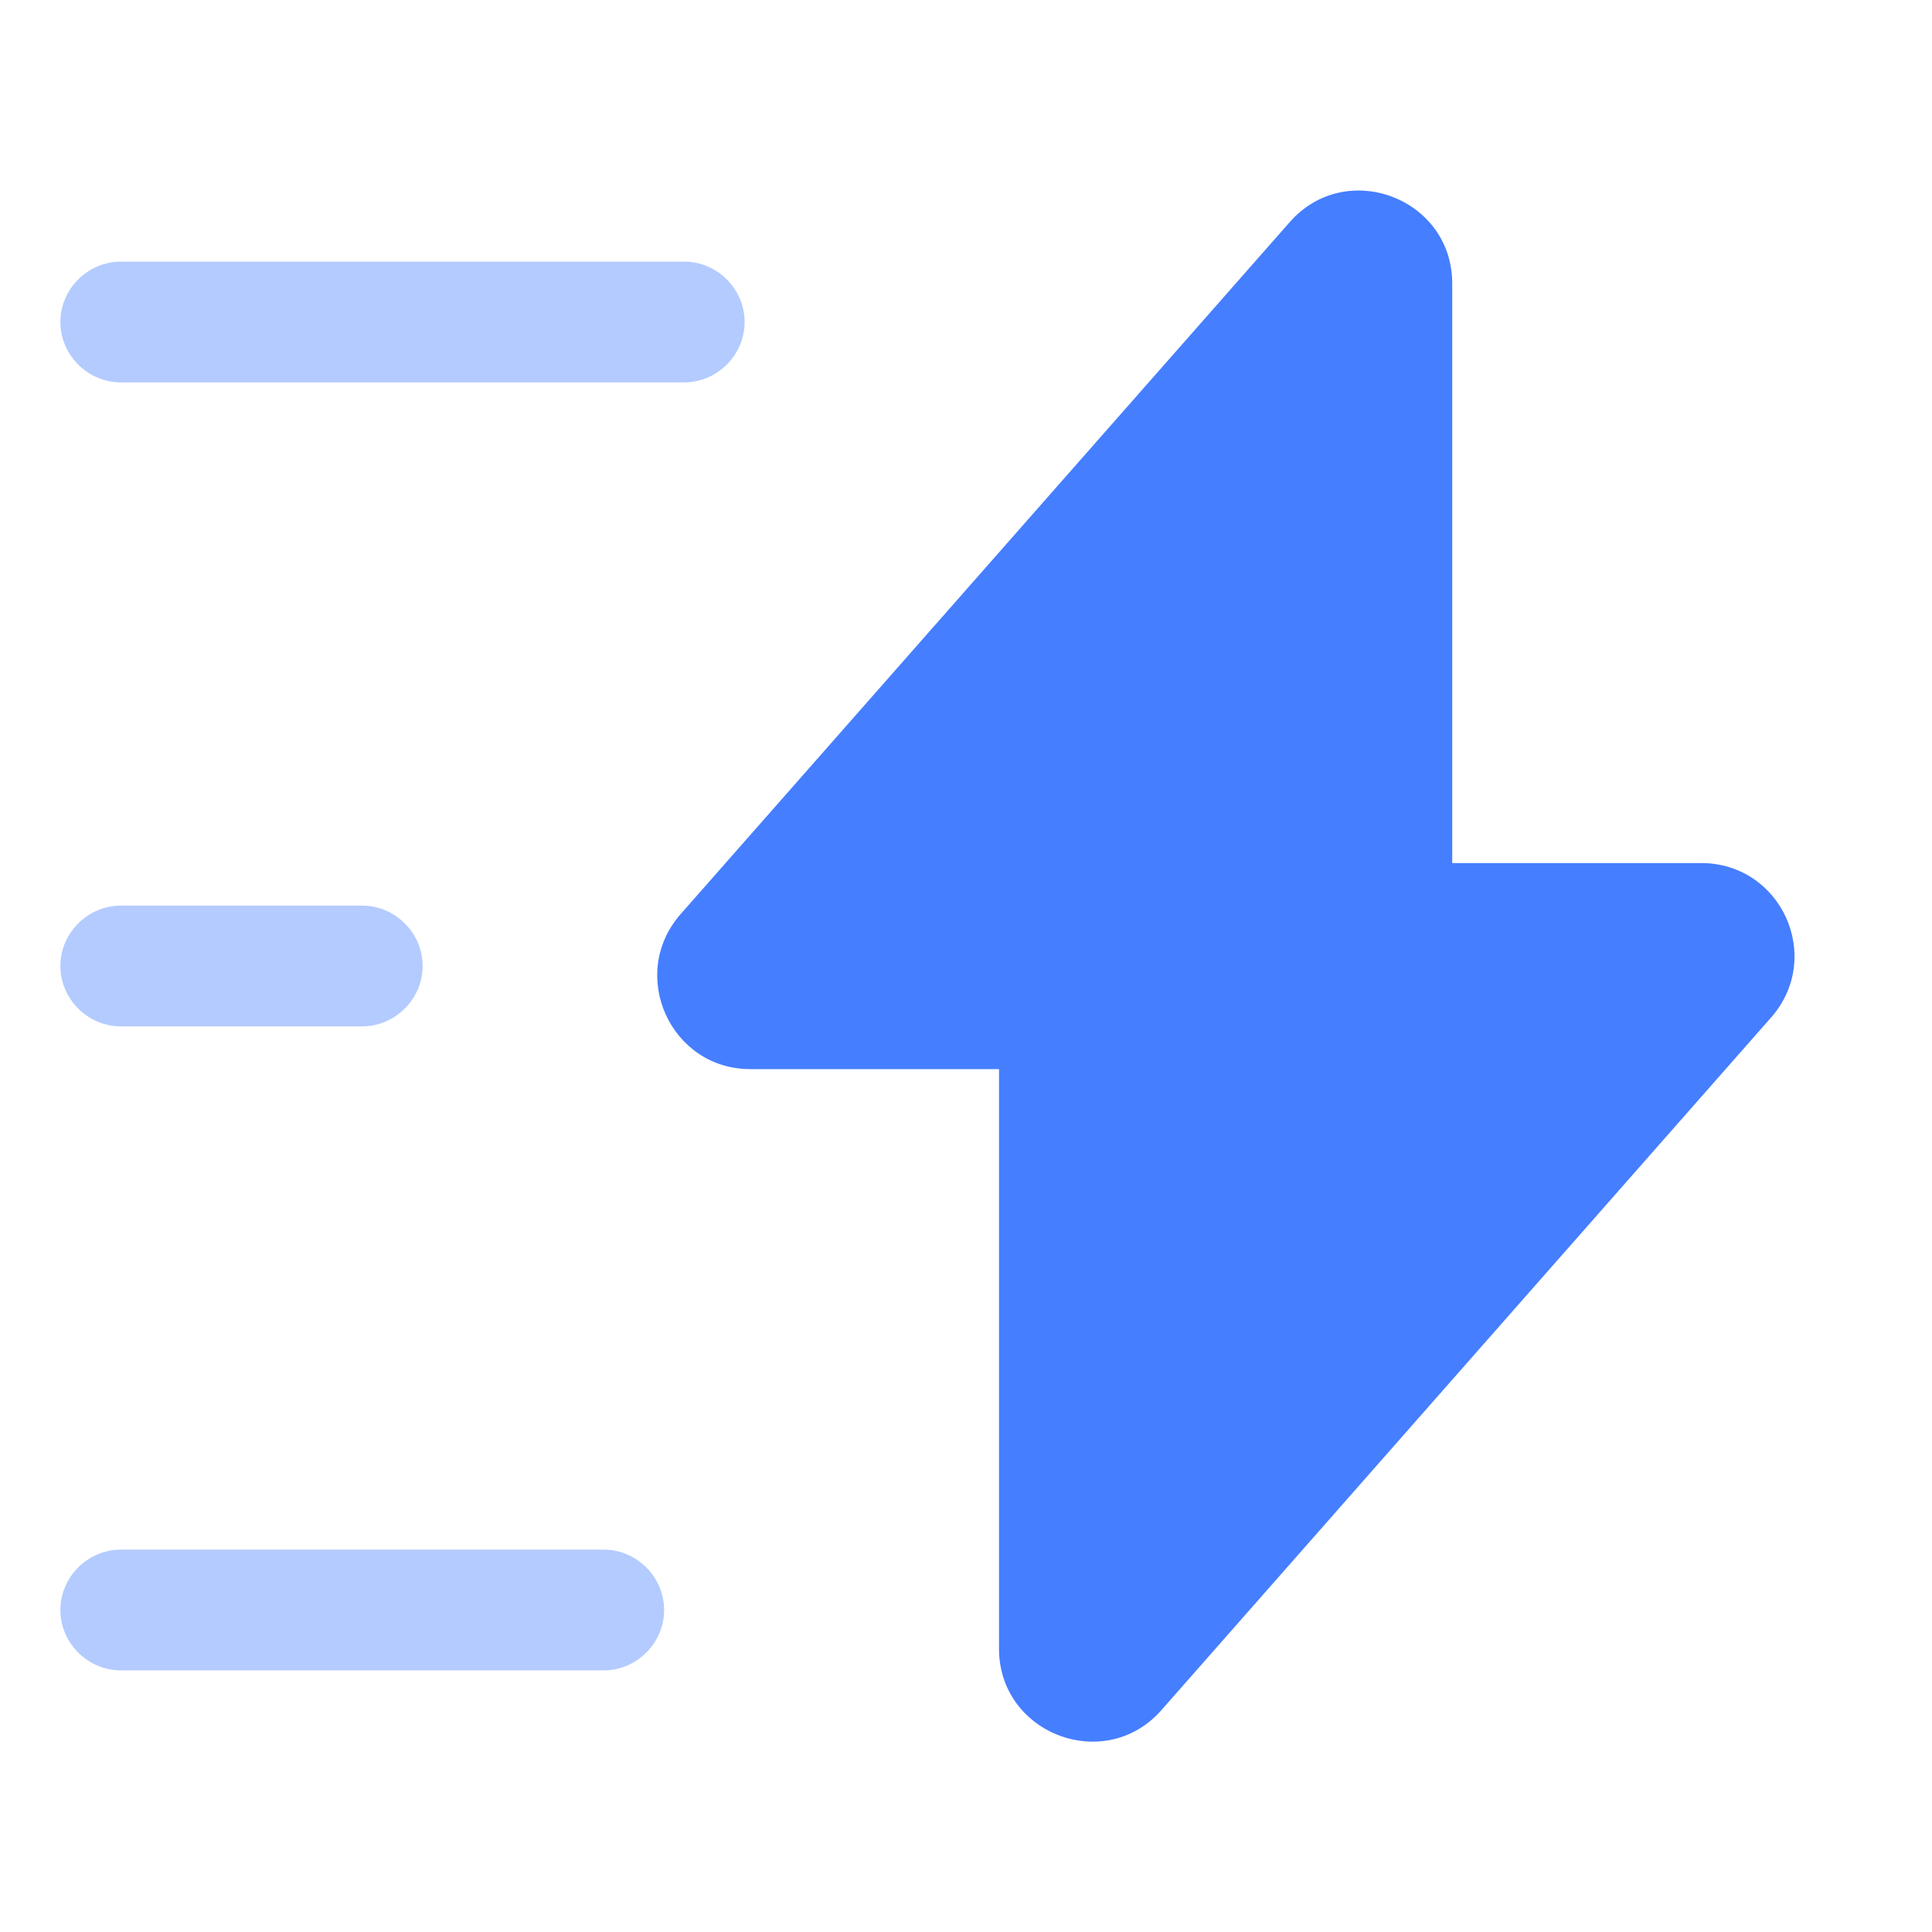 <svg width="24" height="24" viewBox="0 0 24 24" fill="none" xmlns="http://www.w3.org/2000/svg">
<path d="M9.32 13.281H12.41V20.481C12.41 21.541 13.73 22.041 14.43 21.241L22 12.641C22.66 11.891 22.13 10.721 21.13 10.721H18.04V3.521C18.04 2.461 16.72 1.961 16.02 2.761L8.45 11.361C7.8 12.111 8.33 13.281 9.32 13.281Z" fill="#457EFF"/>
<path opacity="0.4" d="M8.5 4.75H1.5C1.09 4.75 0.75 4.41 0.75 4C0.75 3.59 1.09 3.25 1.5 3.25H8.5C8.91 3.25 9.25 3.59 9.25 4C9.25 4.41 8.91 4.75 8.5 4.75ZM7.5 20.75H1.5C1.09 20.75 0.75 20.41 0.75 20C0.75 19.59 1.09 19.25 1.5 19.25H7.5C7.91 19.25 8.25 19.59 8.25 20C8.25 20.41 7.91 20.75 7.5 20.75ZM4.5 12.75H1.5C1.09 12.75 0.75 12.41 0.75 12C0.75 11.59 1.09 11.25 1.5 11.25H4.5C4.91 11.25 5.25 11.59 5.25 12C5.25 12.41 4.91 12.75 4.5 12.75Z" fill="#457EFF"/>
</svg>
